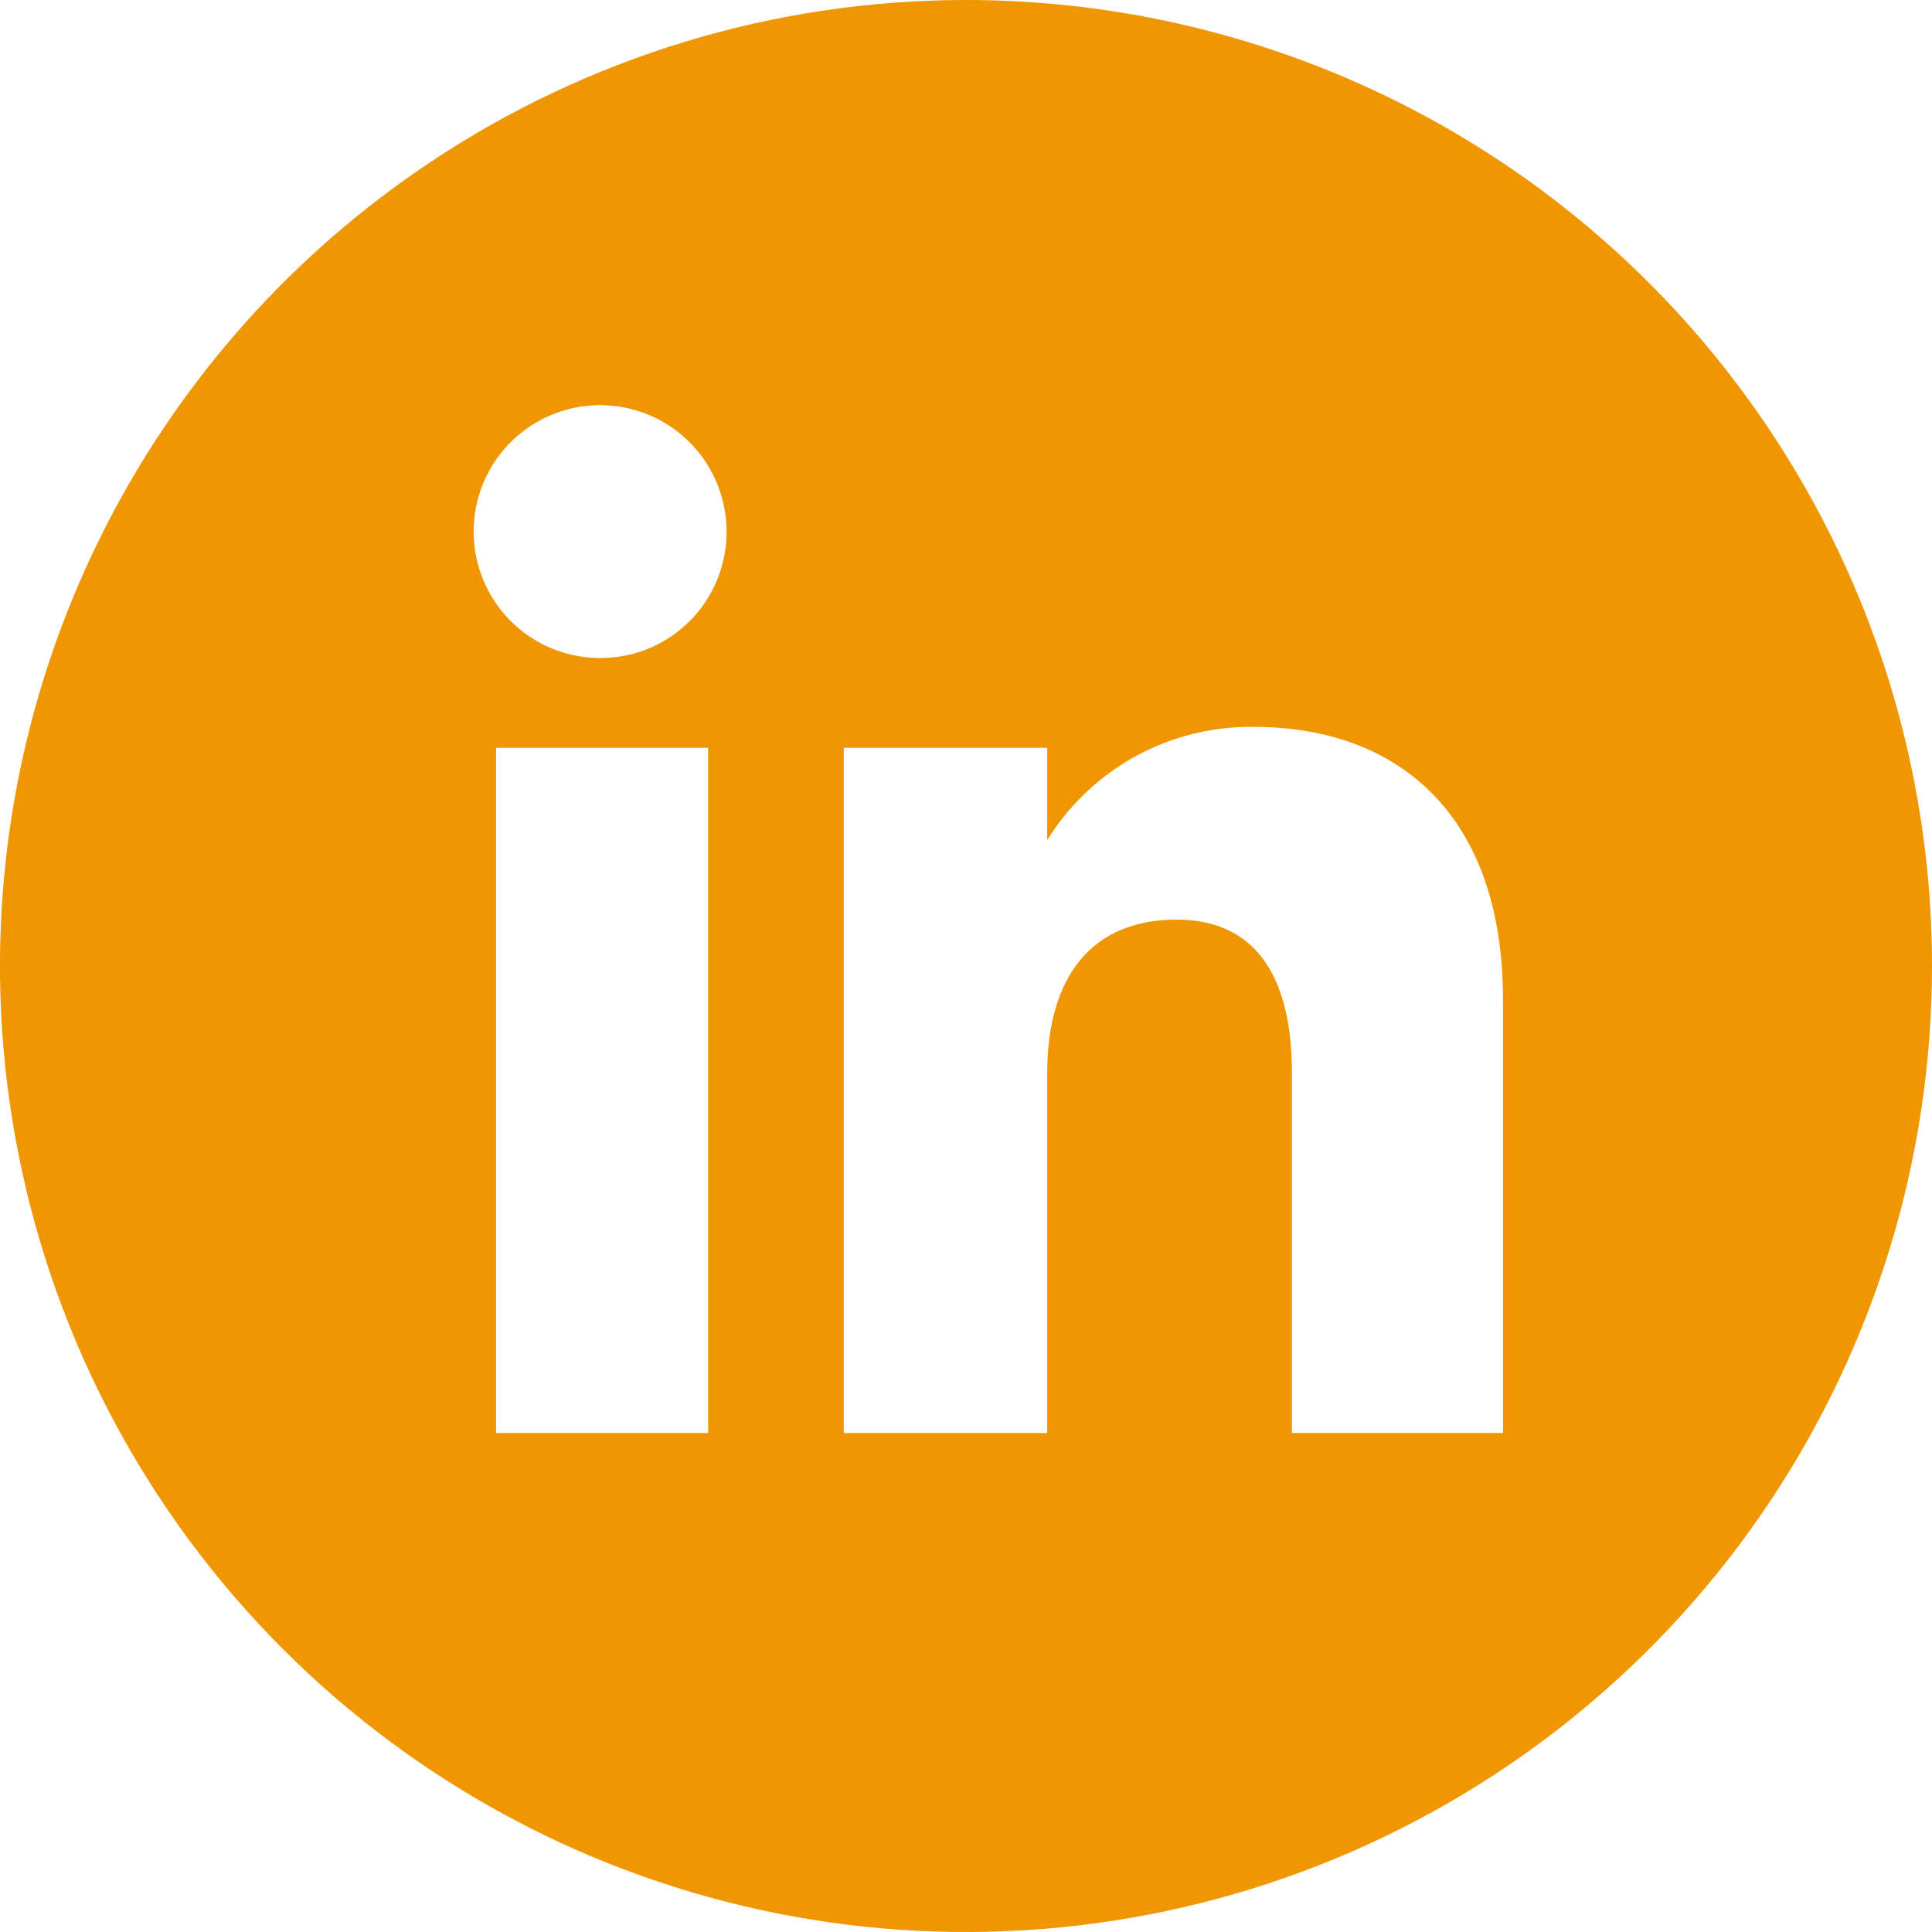 <svg width="30" height="30" viewBox="0 0 30 30" fill="none" xmlns="http://www.w3.org/2000/svg">
<path d="M14.998 7.56258e-08C12.032 0 9.132 0.88 6.665 2.529C4.199 4.177 2.276 6.52 1.141 9.261C0.006 12.002 -0.291 15.018 0.288 17.927C0.867 20.837 2.296 23.509 4.394 25.607C6.492 27.705 9.165 29.133 12.074 29.712C14.984 30.291 18 29.993 20.741 28.858C23.481 27.723 25.824 25.8 27.472 23.333C29.12 20.867 30 17.967 30 15C30 13.03 29.612 11.079 28.858 9.259C28.104 7.439 26.999 5.786 25.606 4.393C24.213 3 22.559 1.895 20.739 1.141C18.919 0.388 16.968 -0 14.998 7.56258e-08ZM10.996 22.252H7.703V11.612H10.996V22.252ZM9.334 10.218C8.945 10.221 8.564 10.109 8.239 9.895C7.914 9.681 7.66 9.376 7.509 9.017C7.358 8.659 7.317 8.263 7.39 7.881C7.464 7.5 7.65 7.148 7.924 6.872C8.198 6.596 8.548 6.407 8.929 6.33C9.311 6.253 9.706 6.291 10.066 6.439C10.426 6.588 10.733 6.839 10.95 7.162C11.166 7.486 11.282 7.866 11.282 8.255C11.284 8.774 11.079 9.272 10.714 9.64C10.349 10.008 9.853 10.216 9.334 10.218ZM23.338 22.252H20.061V16.667C20.061 15.135 19.479 14.28 18.268 14.28C16.95 14.28 16.261 15.17 16.261 16.667V22.252H13.102V11.612H16.261V13.045C16.598 12.5 17.071 12.052 17.633 11.743C18.195 11.435 18.827 11.278 19.467 11.287C21.724 11.287 23.338 12.665 23.338 15.514V22.252Z" fill="#EF9600"/>
</svg>
